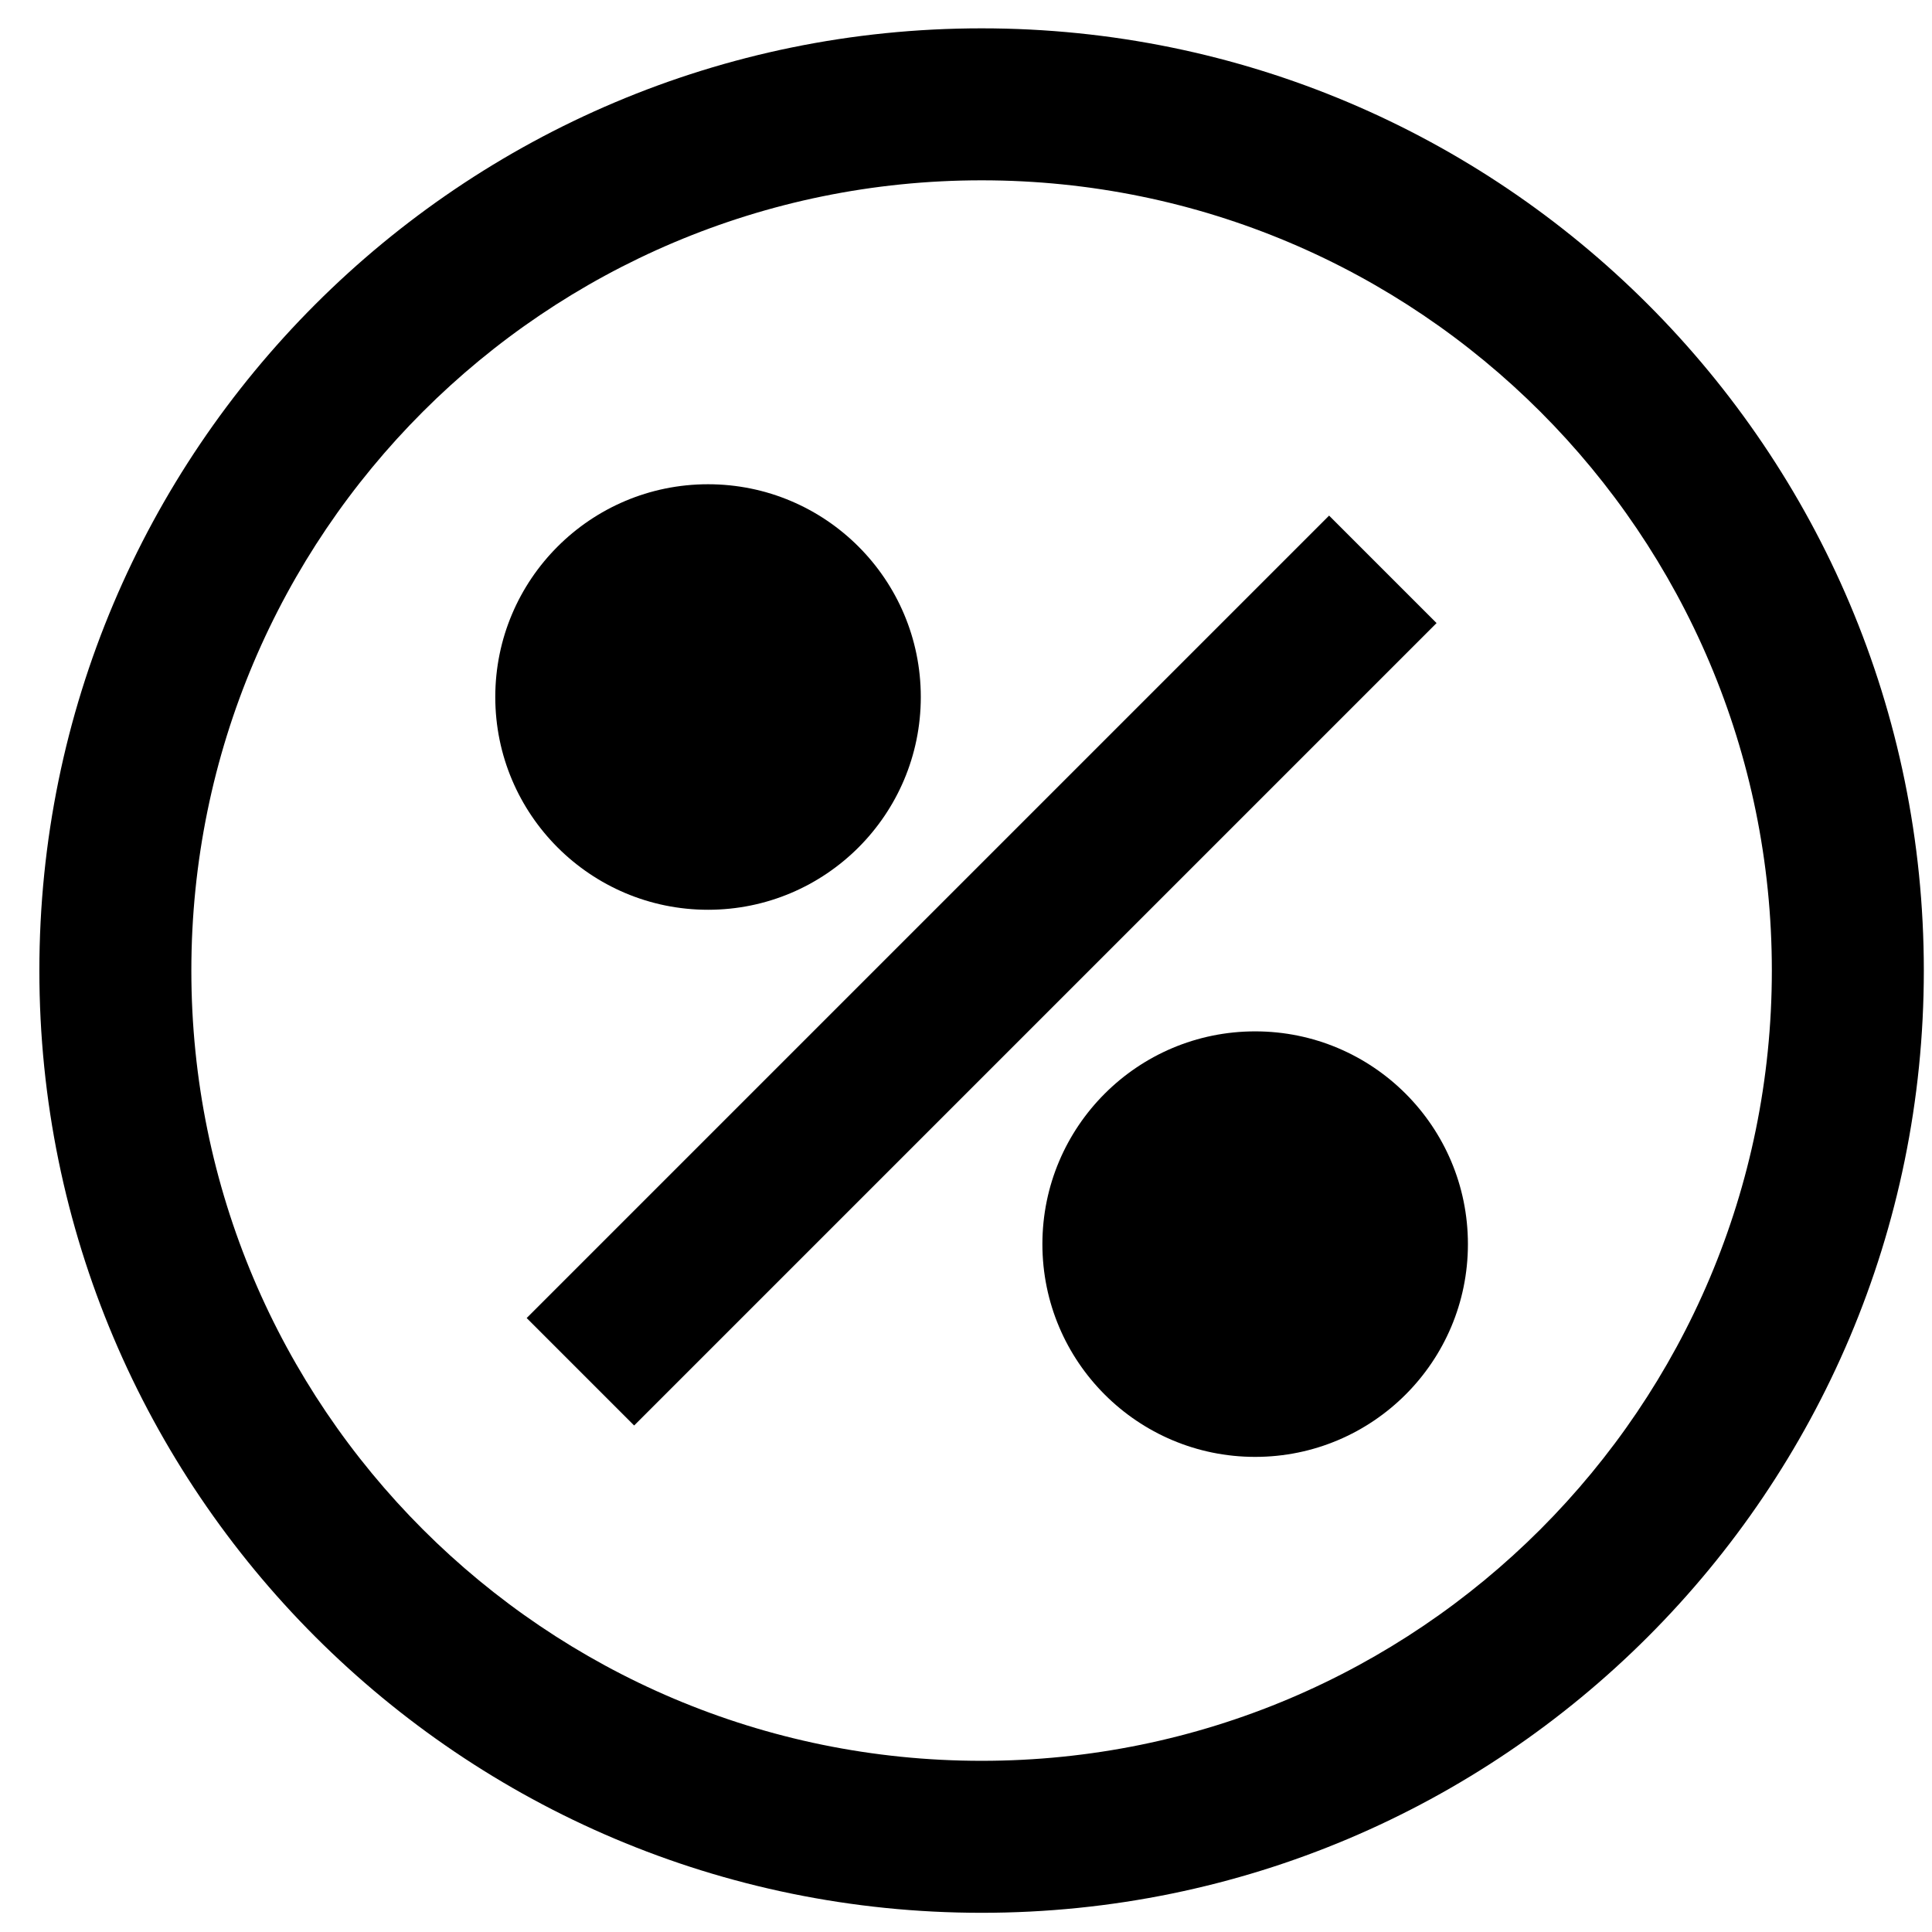 <?xml version="1.0" encoding="UTF-8"?> <svg xmlns="http://www.w3.org/2000/svg" width="48" height="48" viewBox="0 0 48 48" fill="none"><path d="M17.591 12.031C14.672 12.031 12.305 14.398 12.305 17.317C12.305 20.236 14.672 22.603 17.591 22.603C20.511 22.603 22.877 20.236 22.877 17.317C22.877 14.398 20.511 12.031 17.591 12.031Z" fill="black"></path><path d="M25.898 30.91C25.898 27.99 28.265 25.624 31.184 25.624C34.103 25.624 36.47 27.99 36.47 30.91C36.47 33.829 34.103 36.196 31.184 36.196C28.265 36.196 25.898 33.829 25.898 30.91Z" fill="black"></path><path d="M33.021 12.81L13.085 32.746L15.755 35.416L35.691 15.48L33.021 12.81Z" fill="black"></path><path fill-rule="evenodd" clip-rule="evenodd" d="M47.797 24.113C47.797 37.042 37.316 47.523 24.388 47.523C11.459 47.523 0.978 37.042 0.978 24.113C0.978 11.185 11.459 0.704 24.388 0.704C37.316 0.704 47.797 11.185 47.797 24.113ZM44.021 24.113C44.021 34.957 35.231 43.747 24.388 43.747C13.544 43.747 4.754 34.957 4.754 24.113C4.754 13.27 13.544 4.48 24.388 4.48C35.231 4.48 44.021 13.27 44.021 24.113Z" fill="black"></path></svg> 